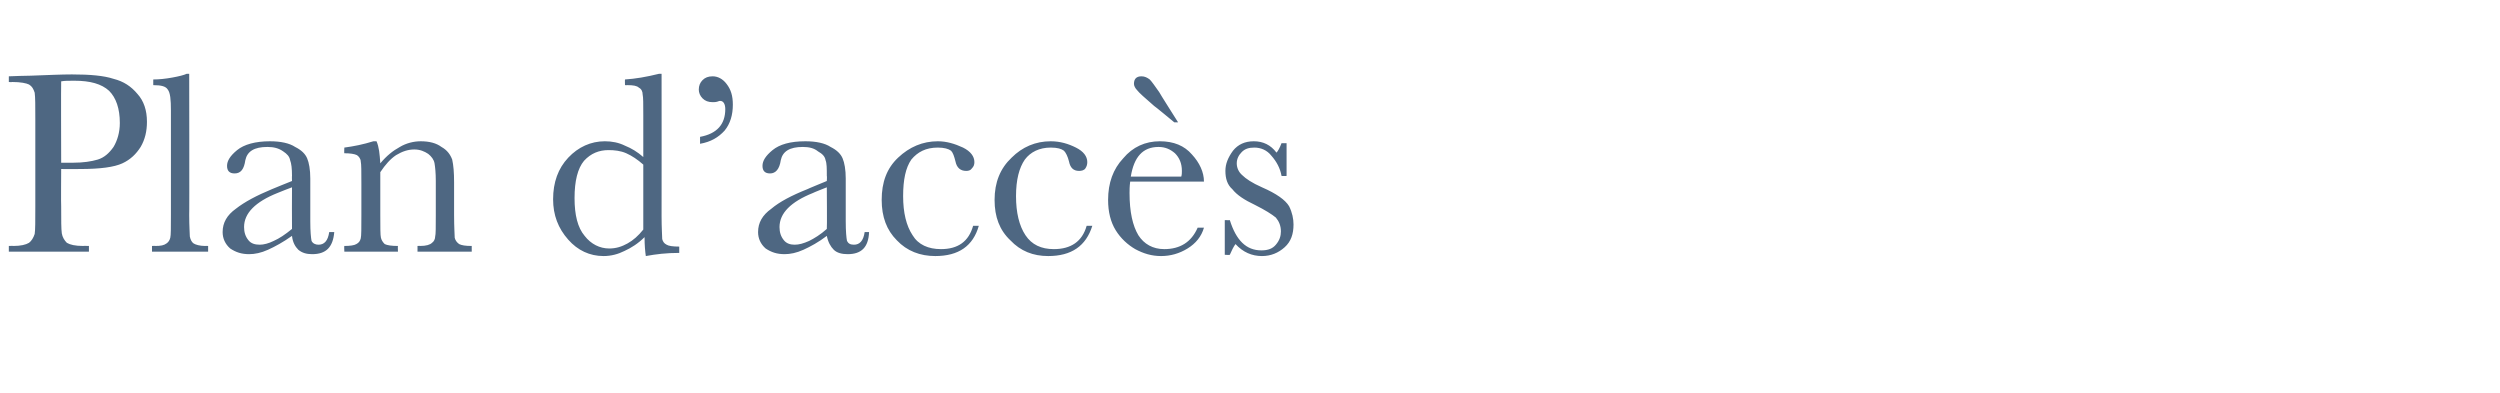<?xml version="1.0" standalone="no"?><!DOCTYPE svg PUBLIC "-//W3C//DTD SVG 1.1//EN" "http://www.w3.org/Graphics/SVG/1.1/DTD/svg11.dtd"><svg xmlns="http://www.w3.org/2000/svg" version="1.1" width="396.4px" height="62.3px" viewBox="0 -1 396.4 62.3" style="top:-1px">  <desc>Plan d accès</desc>  <defs/>  <g id="Polygon27218">    <path d="M 9.7 25.8 C 9.7 25.8 9.66 31.67 9.7 31.7 C 9.7 33.9 9.7 35.3 9.8 36 C 9.9 36.6 10.2 37.1 10.6 37.5 C 11.1 37.8 11.9 38 13.2 38 C 13.19 37.97 14.1 38 14.1 38 L 14.1 38.9 L 1.4 38.9 L 1.4 38 C 1.4 38 2.11 37.97 2.1 38 C 3.3 38 4.1 37.8 4.6 37.5 C 5 37.2 5.3 36.7 5.5 36.1 C 5.6 35.5 5.6 34 5.6 31.7 C 5.6 31.7 5.6 18 5.6 18 C 5.6 15.8 5.6 14.4 5.5 13.7 C 5.3 13.1 5.1 12.7 4.6 12.4 C 4.2 12.2 3.3 12 1.9 12 C 1.89 12.05 1.4 12 1.4 12 L 1.4 11.1 C 1.4 11.1 4.86 10.97 4.9 11 C 7.6 10.9 9.8 10.8 11.4 10.8 C 14.3 10.8 16.5 11 18 11.5 C 19.6 11.9 20.8 12.7 21.8 13.9 C 22.8 15 23.3 16.5 23.3 18.3 C 23.3 19.8 23 21.1 22.3 22.3 C 21.6 23.4 20.7 24.3 19.4 24.9 C 18.1 25.5 15.9 25.8 12.7 25.8 C 12.71 25.83 9.7 25.8 9.7 25.8 Z M 9.7 24.8 C 9.7 24.8 11.65 24.8 11.6 24.8 C 13.2 24.8 14.5 24.6 15.5 24.3 C 16.5 24 17.3 23.3 18 22.3 C 18.6 21.3 19 20 19 18.5 C 19 16.2 18.4 14.5 17.3 13.4 C 16.1 12.3 14.3 11.8 11.8 11.8 C 10.9 11.8 10.2 11.8 9.7 11.9 C 9.66 11.88 9.7 24.8 9.7 24.8 Z M 30 10.7 C 30 10.7 30.04 33.15 30 33.1 C 30 34.9 30.1 36.1 30.1 36.5 C 30.2 37 30.4 37.4 30.7 37.6 C 31 37.8 31.7 38 32.5 38 C 32.53 37.97 33 38 33 38 L 33 38.9 L 24.1 38.9 L 24.1 38 C 24.1 38 24.63 37.97 24.6 38 C 25.5 38 26 37.9 26.4 37.6 C 26.7 37.4 26.9 37.1 27 36.7 C 27.1 36.3 27.1 35.1 27.1 33.1 C 27.1 33.1 27.1 16.5 27.1 16.5 C 27.1 14.8 27 13.7 26.6 13.2 C 26.3 12.7 25.6 12.5 24.3 12.5 C 24.3 12.5 24.3 11.6 24.3 11.6 C 25.2 11.6 26.2 11.5 27.3 11.3 C 28.4 11.1 29.2 10.9 29.6 10.7 C 29.59 10.71 30 10.7 30 10.7 Z M 50.5 37.8 C 51.4 37.8 52 37.2 52.2 35.8 C 52.2 35.8 53 35.8 53 35.8 C 52.8 38.2 51.7 39.3 49.5 39.3 C 48.6 39.3 47.9 39.1 47.3 38.6 C 46.8 38.1 46.4 37.4 46.3 36.4 C 44.9 37.4 43.6 38.1 42.5 38.6 C 41.4 39.1 40.4 39.3 39.5 39.3 C 38.3 39.3 37.4 39 36.5 38.4 C 35.7 37.7 35.3 36.8 35.3 35.8 C 35.3 34.3 36 33.1 37.4 32.1 C 38.8 31 40.7 30 43.1 29 C 43.08 28.99 46.3 27.7 46.3 27.7 C 46.3 27.7 46.27 26.87 46.3 26.9 C 46.3 25.7 46.2 24.9 46 24.4 C 45.9 23.8 45.5 23.4 44.9 23 C 44.2 22.5 43.4 22.3 42.4 22.3 C 40.3 22.3 39.2 23 38.9 24.4 C 38.7 25.8 38.2 26.5 37.2 26.5 C 36.4 26.5 36 26.1 36 25.3 C 36 24.5 36.5 23.7 37.6 22.8 C 38.7 21.9 40.5 21.4 42.8 21.4 C 44.5 21.4 45.9 21.7 46.8 22.3 C 47.8 22.8 48.4 23.4 48.7 24.1 C 49 24.8 49.2 25.9 49.2 27.3 C 49.2 27.3 49.2 34.1 49.2 34.1 C 49.2 35.7 49.3 36.7 49.4 37.2 C 49.6 37.6 50 37.8 50.5 37.8 C 50.5 37.8 50.5 37.8 50.5 37.8 Z M 46.3 28.7 C 46.3 28.7 44.02 29.56 44 29.6 C 40.5 31 38.7 32.8 38.7 35 C 38.7 35.8 38.9 36.5 39.4 37.1 C 39.8 37.6 40.4 37.8 41.2 37.8 C 41.8 37.8 42.6 37.6 43.4 37.2 C 44.3 36.8 45.2 36.2 46.3 35.3 C 46.27 35.3 46.3 28.7 46.3 28.7 Z M 54.6 22.4 C 56.1 22.2 57.6 21.9 59.2 21.4 C 59.2 21.4 59.7 21.4 59.7 21.4 C 60.1 22.3 60.2 23.4 60.3 24.9 C 61.3 23.7 62.3 22.9 63.4 22.3 C 64.4 21.7 65.6 21.4 66.7 21.4 C 68.1 21.4 69.2 21.7 70 22.3 C 70.9 22.8 71.4 23.5 71.7 24.3 C 71.9 25.2 72 26.3 72 27.9 C 72 27.9 72 33.1 72 33.1 C 72 35.1 72.1 36.3 72.1 36.7 C 72.2 37.1 72.4 37.4 72.8 37.7 C 73.2 37.9 73.8 38 74.8 38 C 74.79 37.97 74.8 38.9 74.8 38.9 L 66.2 38.9 L 66.2 38 C 66.2 38 66.61 37.97 66.6 38 C 67.6 38 68.2 37.8 68.5 37.5 C 68.8 37.3 69 36.9 69 36.5 C 69.1 36.2 69.1 35 69.1 33.1 C 69.1 33.1 69.1 27.7 69.1 27.7 C 69.1 26.4 69 25.5 68.9 24.9 C 68.8 24.3 68.4 23.8 67.9 23.4 C 67.3 23 66.6 22.7 65.7 22.7 C 64.7 22.7 63.8 23 62.8 23.6 C 61.9 24.2 61.1 25.1 60.3 26.3 C 60.3 26.3 60.3 33.1 60.3 33.1 C 60.3 35.1 60.3 36.3 60.4 36.7 C 60.5 37.1 60.7 37.4 61 37.7 C 61.4 37.9 62.1 38 63.1 38 C 63.06 37.97 63.1 38.9 63.1 38.9 L 54.6 38.9 C 54.6 38.9 54.55 37.97 54.6 38 C 55.5 38 56.2 37.9 56.5 37.7 C 56.9 37.5 57.1 37.2 57.2 36.8 C 57.3 36.4 57.3 35.2 57.3 33.1 C 57.3 33.1 57.3 28.1 57.3 28.1 C 57.3 26.2 57.3 25 57.2 24.6 C 57.2 24.2 56.9 23.8 56.6 23.6 C 56.2 23.4 55.5 23.3 54.6 23.3 C 54.55 23.31 54.6 22.4 54.6 22.4 C 54.6 22.4 54.55 22.36 54.6 22.4 Z M 102 23.9 C 102 23.9 102 17.3 102 17.3 C 102 15.5 102 14.4 101.9 14 C 101.9 13.5 101.7 13.1 101.3 12.9 C 101 12.6 100.4 12.5 99.5 12.5 C 99.5 12.52 99.1 12.5 99.1 12.5 C 99.1 12.5 99.07 11.58 99.1 11.6 C 100.7 11.5 102.5 11.2 104.5 10.7 C 104.49 10.71 104.9 10.7 104.9 10.7 C 104.9 10.7 104.92 33.29 104.9 33.3 C 104.9 35.2 105 36.4 105 36.9 C 105.1 37.3 105.3 37.6 105.7 37.8 C 106 38 106.7 38.1 107.7 38.1 C 107.7 38.1 107.7 39.1 107.7 39.1 C 105.7 39.1 104 39.3 102.4 39.6 C 102.3 38.9 102.2 37.9 102.2 36.6 C 101.2 37.6 100.1 38.3 99 38.8 C 98 39.3 96.9 39.6 95.7 39.6 C 93.5 39.6 91.6 38.7 90.1 37 C 88.5 35.2 87.7 33.1 87.7 30.6 C 87.7 27.9 88.5 25.7 90.1 24 C 91.7 22.3 93.7 21.4 95.9 21.4 C 97 21.4 98.1 21.6 99.1 22.1 C 100.1 22.5 101.1 23.1 102 23.9 Z M 102 25.1 C 101.1 24.3 100.2 23.7 99.3 23.3 C 98.4 22.9 97.4 22.8 96.5 22.8 C 95 22.8 93.7 23.3 92.6 24.5 C 91.6 25.7 91.1 27.7 91.1 30.4 C 91.1 33.1 91.6 35.1 92.7 36.4 C 93.7 37.7 95.1 38.4 96.6 38.4 C 97.7 38.4 98.6 38.1 99.5 37.6 C 100.4 37.1 101.2 36.4 102 35.4 C 102 35.4 102 25.1 102 25.1 Z M 111 21.8 C 111 21.8 111 20.7 111 20.7 C 113.7 20.2 115 18.7 115 16.3 C 115 15.5 114.7 15 114.2 15 C 114.1 15 114 15 113.8 15.1 C 113.5 15.2 113.2 15.2 113 15.2 C 112.3 15.2 111.8 15 111.4 14.6 C 111 14.2 110.8 13.7 110.8 13.2 C 110.8 12.6 111 12.1 111.4 11.7 C 111.8 11.3 112.3 11.1 113 11.1 C 113.8 11.1 114.6 11.5 115.2 12.3 C 115.9 13.2 116.2 14.2 116.2 15.6 C 116.2 17.2 115.8 18.6 114.9 19.7 C 113.9 20.8 112.7 21.5 111 21.8 Z M 135.4 37.8 C 136.3 37.8 136.9 37.2 137.1 35.8 C 137.1 35.8 137.8 35.8 137.8 35.8 C 137.7 38.2 136.6 39.3 134.4 39.3 C 133.5 39.3 132.7 39.1 132.2 38.6 C 131.7 38.1 131.3 37.4 131.1 36.4 C 129.8 37.4 128.5 38.1 127.4 38.6 C 126.3 39.1 125.3 39.3 124.4 39.3 C 123.2 39.3 122.3 39 121.4 38.4 C 120.6 37.7 120.2 36.8 120.2 35.8 C 120.2 34.3 120.9 33.1 122.3 32.1 C 123.6 31 125.5 30 128 29 C 127.96 28.99 131.1 27.7 131.1 27.7 C 131.1 27.7 131.15 26.87 131.1 26.9 C 131.1 25.7 131.1 24.9 130.9 24.4 C 130.8 23.8 130.4 23.4 129.7 23 C 129.1 22.5 128.3 22.3 127.3 22.3 C 125.2 22.3 124.1 23 123.8 24.4 C 123.6 25.8 123 26.5 122.1 26.5 C 121.3 26.5 120.9 26.1 120.9 25.3 C 120.9 24.5 121.4 23.7 122.5 22.8 C 123.6 21.9 125.3 21.4 127.7 21.4 C 129.4 21.4 130.8 21.7 131.7 22.3 C 132.7 22.8 133.3 23.4 133.6 24.1 C 133.9 24.8 134.1 25.9 134.1 27.3 C 134.1 27.3 134.1 34.1 134.1 34.1 C 134.1 35.7 134.2 36.7 134.3 37.2 C 134.5 37.6 134.8 37.8 135.4 37.8 C 135.4 37.8 135.4 37.8 135.4 37.8 Z M 131.1 28.7 C 131.1 28.7 128.91 29.56 128.9 29.6 C 125.4 31 123.6 32.8 123.6 35 C 123.6 35.8 123.8 36.5 124.3 37.1 C 124.7 37.6 125.3 37.8 126 37.8 C 126.7 37.8 127.4 37.6 128.3 37.2 C 129.1 36.8 130.1 36.2 131.1 35.3 C 131.15 35.3 131.1 28.7 131.1 28.7 Z M 149.2 38.5 C 151.9 38.5 153.6 37.3 154.3 34.8 C 154.3 34.8 155.2 34.8 155.2 34.8 C 154.3 38 152 39.6 148.3 39.6 C 145.9 39.6 143.8 38.8 142.2 37.1 C 140.6 35.5 139.8 33.4 139.8 30.7 C 139.8 27.9 140.6 25.7 142.4 24 C 144.2 22.3 146.3 21.4 148.7 21.4 C 150.1 21.4 151.4 21.8 152.7 22.4 C 153.9 23 154.5 23.8 154.5 24.7 C 154.5 25.1 154.4 25.4 154.1 25.7 C 153.9 26 153.6 26.1 153.2 26.1 C 152.3 26.1 151.7 25.6 151.5 24.6 C 151.3 23.8 151.1 23.2 150.8 22.9 C 150.4 22.6 149.7 22.4 148.7 22.4 C 146.8 22.4 145.5 23.1 144.5 24.3 C 143.6 25.6 143.2 27.5 143.2 30.1 C 143.2 32.7 143.7 34.8 144.7 36.3 C 145.6 37.8 147.2 38.5 149.2 38.5 C 149.2 38.5 149.2 38.5 149.2 38.5 Z M 167.1 38.5 C 169.8 38.5 171.6 37.3 172.3 34.8 C 172.3 34.8 173.2 34.8 173.2 34.8 C 172.2 38 169.9 39.6 166.2 39.6 C 163.8 39.6 161.8 38.8 160.2 37.1 C 158.5 35.5 157.7 33.4 157.7 30.7 C 157.7 27.9 158.6 25.7 160.4 24 C 162.1 22.3 164.2 21.4 166.6 21.4 C 168.1 21.4 169.4 21.8 170.6 22.4 C 171.8 23 172.4 23.8 172.4 24.7 C 172.4 25.1 172.3 25.4 172.1 25.7 C 171.9 26 171.5 26.1 171.1 26.1 C 170.2 26.1 169.7 25.6 169.5 24.6 C 169.3 23.8 169 23.2 168.7 22.9 C 168.3 22.6 167.7 22.4 166.6 22.4 C 164.8 22.4 163.4 23.1 162.5 24.3 C 161.6 25.6 161.1 27.5 161.1 30.1 C 161.1 32.7 161.6 34.8 162.6 36.3 C 163.6 37.8 165.1 38.5 167.1 38.5 C 167.1 38.5 167.1 38.5 167.1 38.5 Z M 190.9 27.8 C 190.9 27.8 179.2 27.8 179.2 27.8 C 179.1 28.6 179.1 29.2 179.1 29.6 C 179.1 32.6 179.6 34.8 180.5 36.3 C 181.4 37.7 182.8 38.5 184.6 38.5 C 187.1 38.5 188.9 37.4 189.9 35.1 C 189.9 35.1 190.9 35.1 190.9 35.1 C 190.5 36.5 189.6 37.6 188.3 38.4 C 187 39.2 185.6 39.6 184.1 39.6 C 182.6 39.6 181.3 39.2 180 38.5 C 178.8 37.8 177.7 36.8 176.9 35.5 C 176.1 34.2 175.7 32.6 175.7 30.7 C 175.7 28 176.5 25.8 178.1 24.1 C 179.6 22.3 181.6 21.4 183.9 21.4 C 186.1 21.4 187.8 22.1 189 23.5 C 190.2 24.8 190.9 26.3 190.9 27.8 Z M 187.3 27 C 187.4 26.7 187.4 26.4 187.4 26.1 C 187.4 24.9 187 24 186.3 23.3 C 185.6 22.7 184.8 22.3 183.7 22.3 C 181.2 22.3 179.8 23.9 179.3 27 C 179.3 27 187.3 27 187.3 27 Z M 186.2 18.4 C 186.2 18.4 183.04 15.78 183 15.8 C 181.5 14.5 180.6 13.7 180.3 13.3 C 180 13 179.8 12.6 179.8 12.3 C 179.8 11.5 180.2 11.1 181 11.1 C 181.5 11.1 181.9 11.3 182.3 11.6 C 182.6 11.9 183.1 12.6 183.8 13.6 C 183.75 13.59 186.8 18.4 186.8 18.4 L 186.2 18.4 Z M 194.2 39.4 L 194.2 33.9 C 194.2 33.9 195.03 33.93 195 33.9 C 196 37.1 197.6 38.7 200 38.7 C 201.1 38.7 201.8 38.4 202.3 37.8 C 202.9 37.1 203.1 36.4 203.1 35.7 C 203.1 34.8 202.8 34.1 202.3 33.5 C 201.7 33 200.6 32.3 199 31.5 C 197.3 30.7 196.1 29.9 195.4 29 C 194.6 28.3 194.3 27.3 194.3 26.1 C 194.3 25 194.7 24 195.5 22.9 C 196.3 21.9 197.4 21.4 198.8 21.4 C 200.3 21.4 201.5 22 202.4 23.2 C 202.6 23 202.9 22.5 203.2 21.7 C 203.23 21.73 204 21.7 204 21.7 L 204 26.9 C 204 26.9 203.23 26.92 203.2 26.9 C 203 25.7 202.4 24.6 201.6 23.7 C 200.9 22.8 199.9 22.4 198.9 22.4 C 198 22.4 197.4 22.6 196.9 23.1 C 196.4 23.6 196.1 24.2 196.1 24.9 C 196.1 25.6 196.4 26.3 197 26.8 C 197.5 27.3 198.5 28 200.1 28.7 C 202.4 29.7 203.8 30.7 204.4 31.7 C 204.9 32.7 205.1 33.7 205.1 34.6 C 205.1 36.1 204.7 37.3 203.7 38.2 C 202.7 39.1 201.5 39.6 200.1 39.6 C 198.5 39.6 197.1 39 195.9 37.7 C 195.6 38.1 195.3 38.7 195 39.4 C 195.03 39.45 194.2 39.4 194.2 39.4 Z " stroke="none" fill="#4e6782"/>  </g></svg>